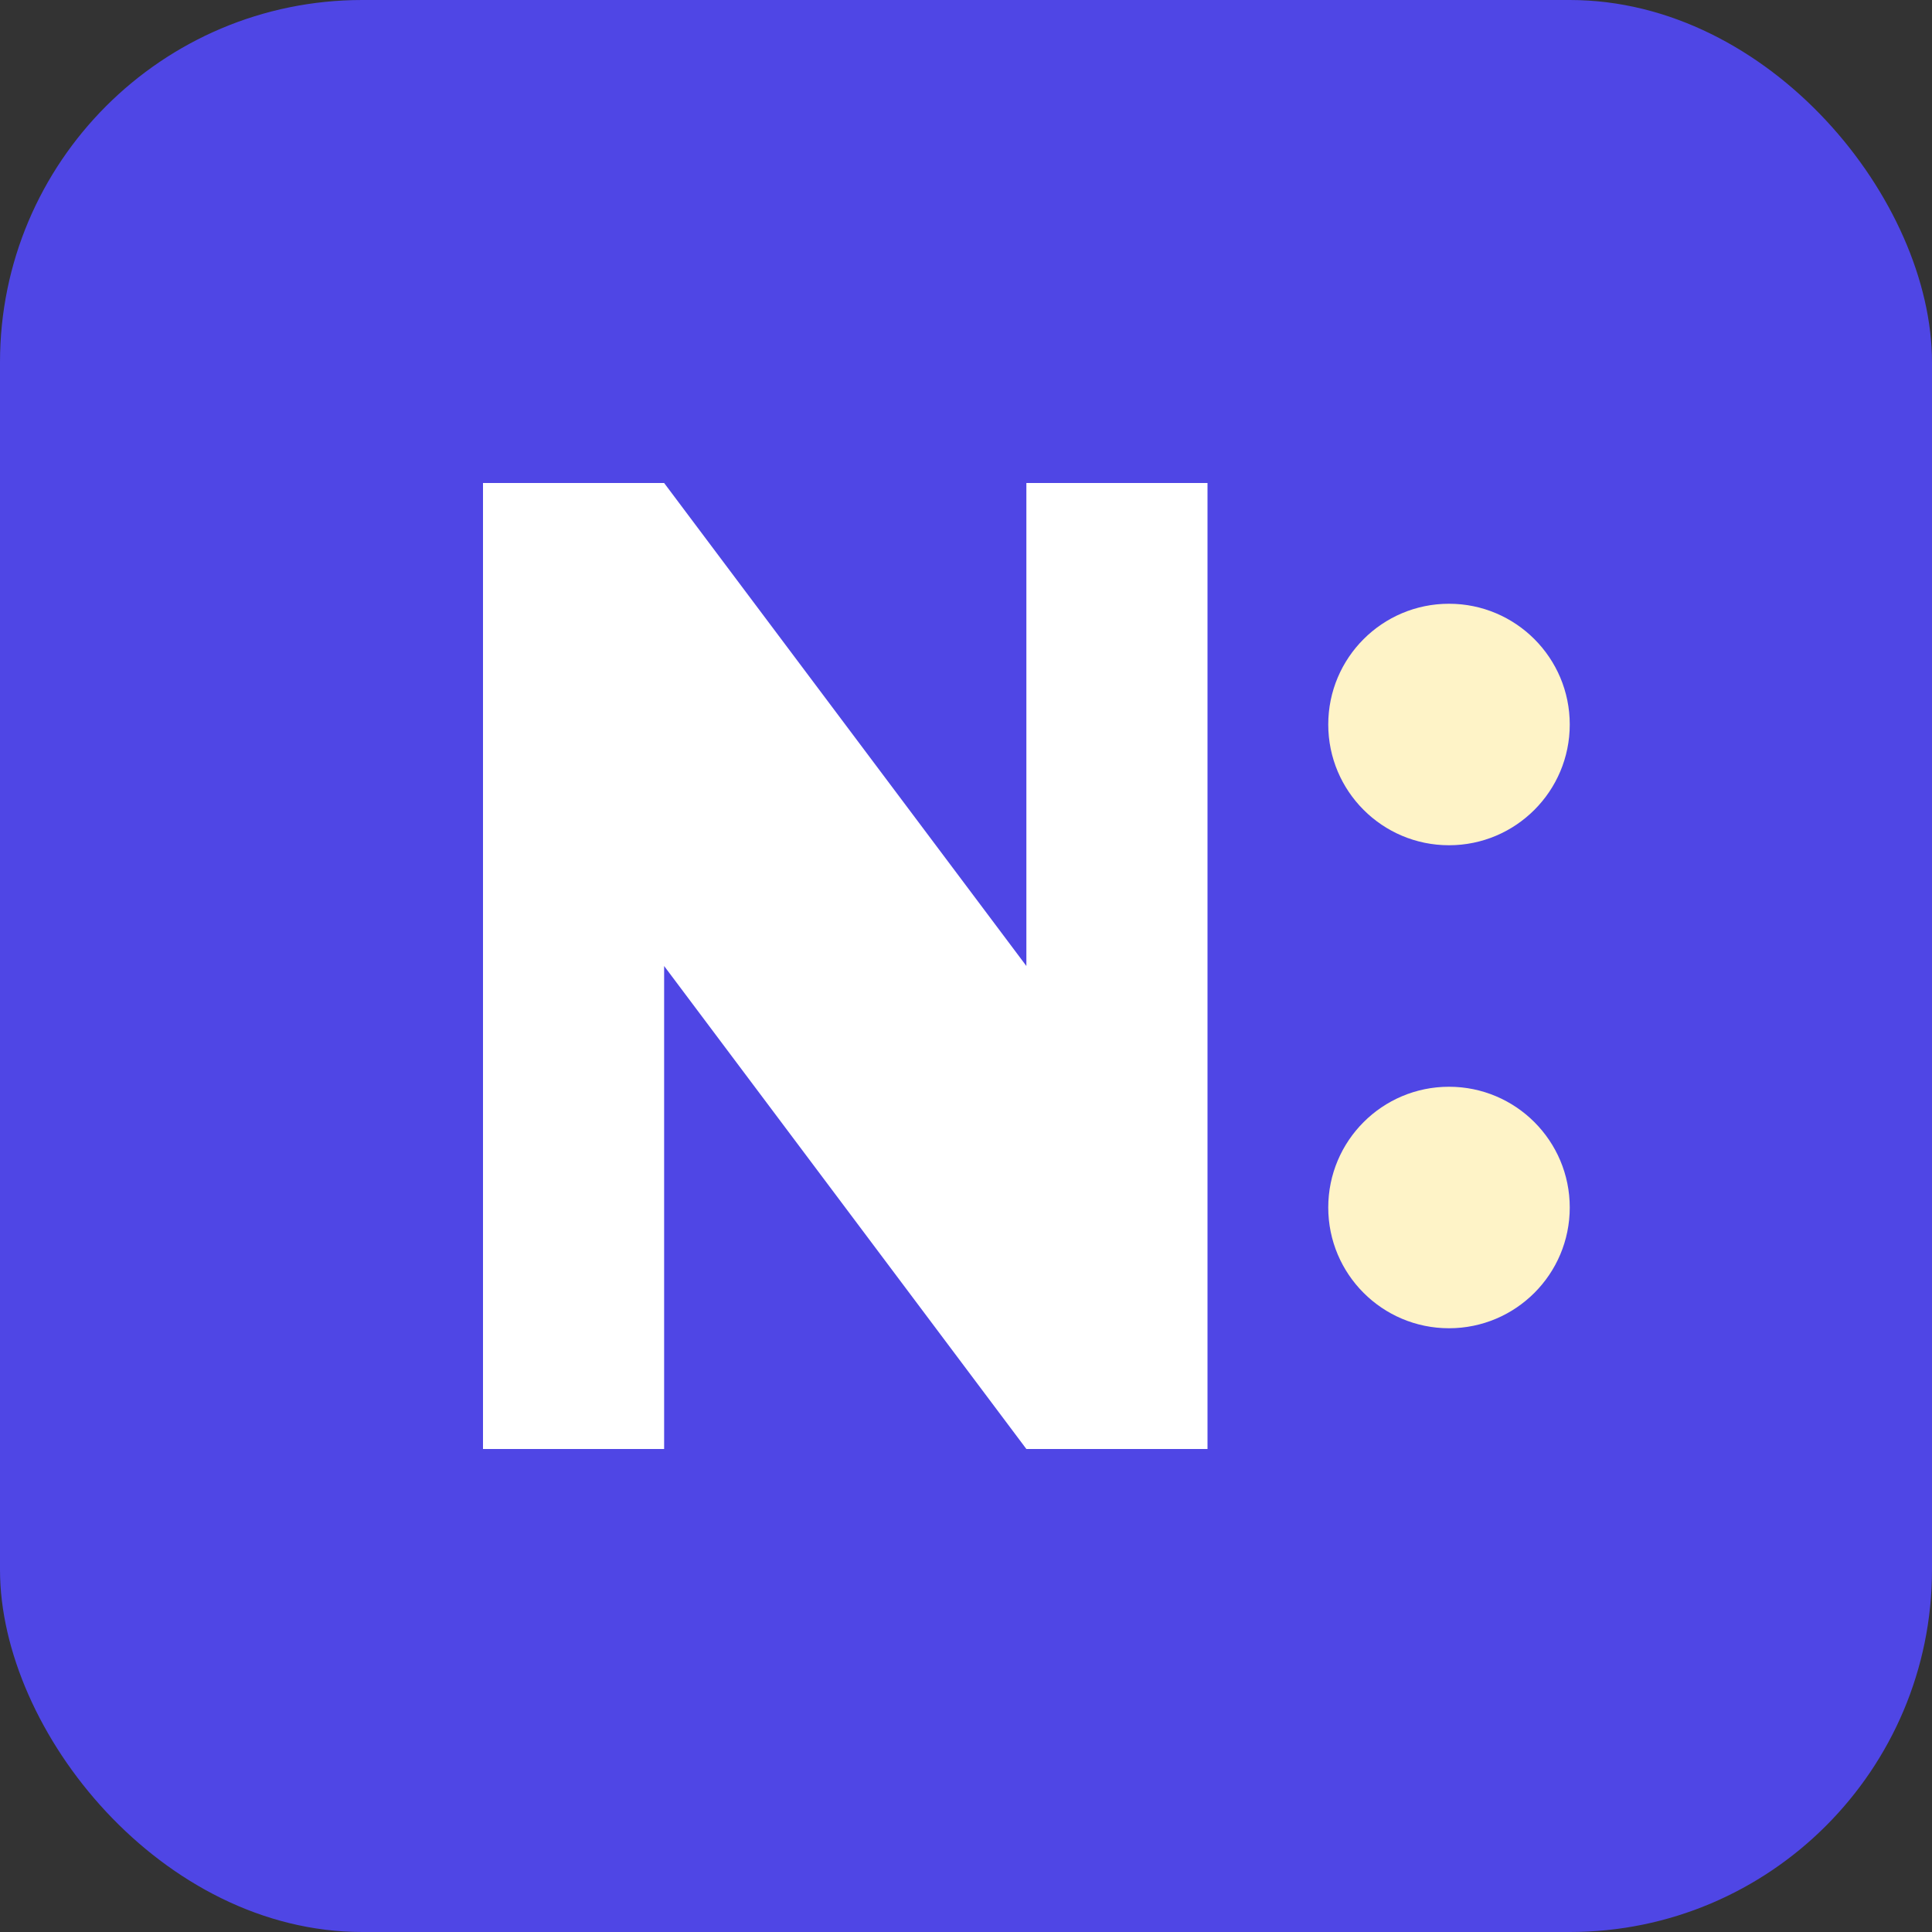 <svg width="32" height="32" viewBox="0 0 32 32" fill="none" xmlns="http://www.w3.org/2000/svg">
  <rect x="0" y="0" width="32" height="32" fill="#333333" stroke="none"/>
  <!-- Background -->
  <rect width="32" height="32" rx="6" fill="#4F46E5"/>
  
  <!-- Letter N (stylized) -->
  <path d="M8 8V24H11V16L17 24H20V8H17V16L11 8H8Z" fill="white"/>
  
  <!-- Utility dots -->
  <circle cx="24" cy="12" r="2" fill="#FEF3C7"/>
  <circle cx="24" cy="20" r="2" fill="#FEF3C7"/>
</svg>